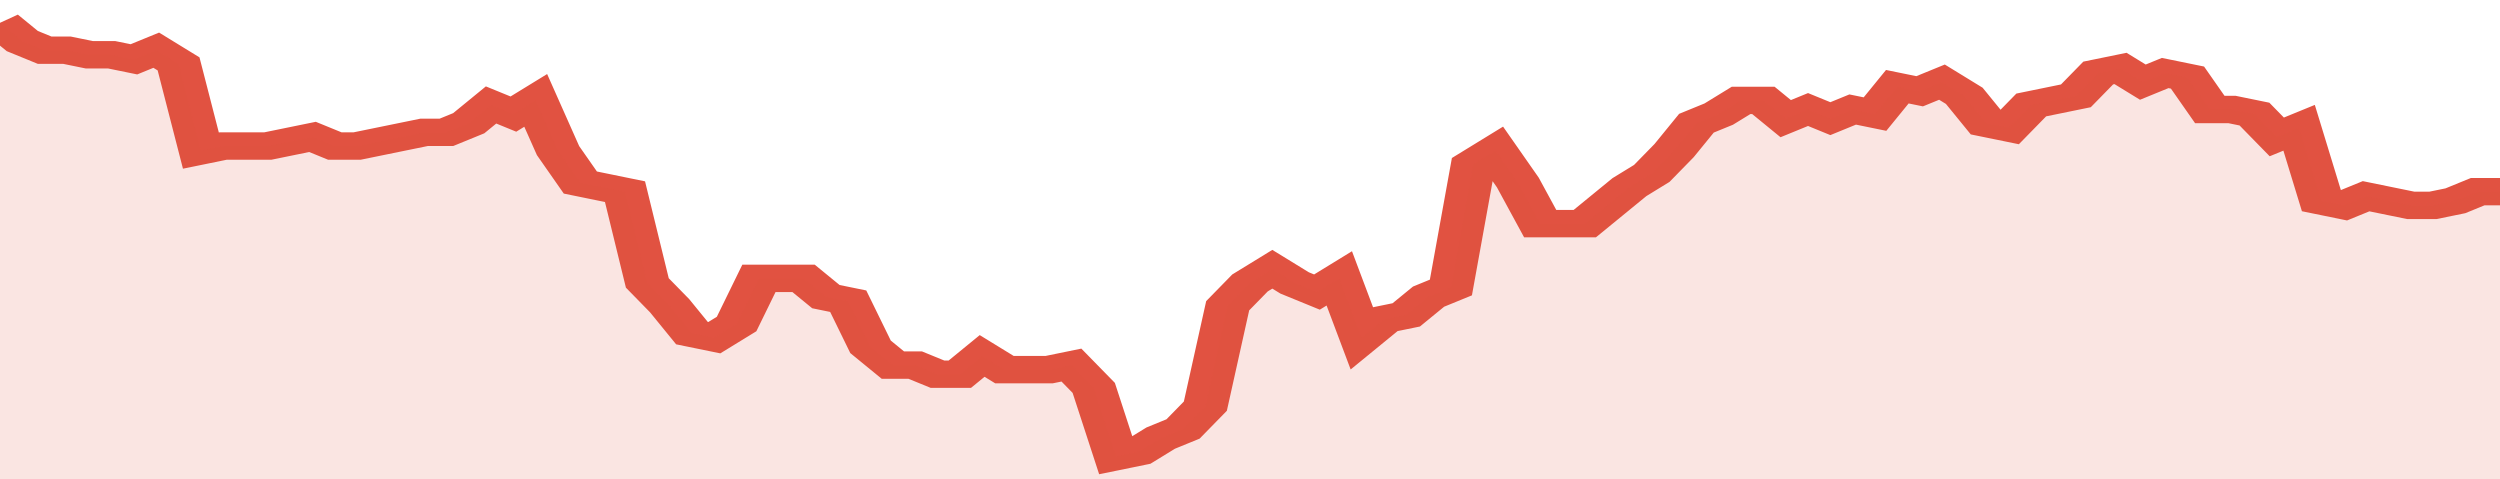 <svg xmlns="http://www.w3.org/2000/svg" viewBox="0 0 336 105" width="120" height="23" preserveAspectRatio="none">
				 <polyline fill="none" stroke="#E15241" stroke-width="6" points="0, 5 3, 9 6, 11 9, 11 12, 12 15, 12 18, 13 21, 11 24, 14 27, 33 30, 32 33, 32 36, 32 39, 31 42, 30 45, 32 48, 32 51, 31 54, 30 57, 29 60, 29 63, 27 66, 23 69, 25 72, 22 75, 33 78, 40 81, 41 84, 42 87, 62 90, 67 93, 73 96, 74 99, 71 102, 61 105, 61 108, 61 111, 65 114, 66 117, 76 120, 80 123, 80 126, 82 129, 82 132, 78 135, 81 138, 81 141, 81 144, 80 147, 85 150, 100 153, 99 156, 96 159, 94 162, 89 165, 67 168, 62 171, 59 174, 62 177, 64 180, 61 183, 74 186, 70 189, 69 192, 65 195, 63 198, 36 201, 33 204, 40 207, 49 210, 49 213, 49 216, 45 219, 41 222, 38 225, 33 228, 27 231, 25 234, 22 237, 22 240, 26 243, 24 246, 26 249, 24 252, 25 255, 19 258, 20 261, 18 264, 21 267, 27 270, 28 273, 23 276, 22 279, 21 282, 16 285, 15 288, 18 291, 16 294, 17 297, 24 300, 24 303, 25 306, 30 309, 28 312, 44 315, 45 318, 43 321, 44 324, 45 327, 45 330, 44 333, 42 336, 42 336, 42 "> </polyline>
				 <polygon fill="#E15241" opacity="0.15" points="0, 105 0, 5 3, 9 6, 11 9, 11 12, 12 15, 12 18, 13 21, 11 24, 14 27, 33 30, 32 33, 32 36, 32 39, 31 42, 30 45, 32 48, 32 51, 31 54, 30 57, 29 60, 29 63, 27 66, 23 69, 25 72, 22 75, 33 78, 40 81, 41 84, 42 87, 62 90, 67 93, 73 96, 74 99, 71 102, 61 105, 61 108, 61 111, 65 114, 66 117, 76 120, 80 123, 80 126, 82 129, 82 132, 78 135, 81 138, 81 141, 81 144, 80 147, 85 150, 100 153, 99 156, 96 159, 94 162, 89 165, 67 168, 62 171, 59 174, 62 177, 64 180, 61 183, 74 186, 70 189, 69 192, 65 195, 63 198, 36 201, 33 204, 40 207, 49 210, 49 213, 49 216, 45 219, 41 222, 38 225, 33 228, 27 231, 25 234, 22 237, 22 240, 26 243, 24 246, 26 249, 24 252, 25 255, 19 258, 20 261, 18 264, 21 267, 27 270, 28 273, 23 276, 22 279, 21 282, 16 285, 15 288, 18 291, 16 294, 17 297, 24 300, 24 303, 25 306, 30 309, 28 312, 44 315, 45 318, 43 321, 44 324, 45 327, 45 330, 44 333, 42 336, 42 336, 105 "></polygon>
			</svg>